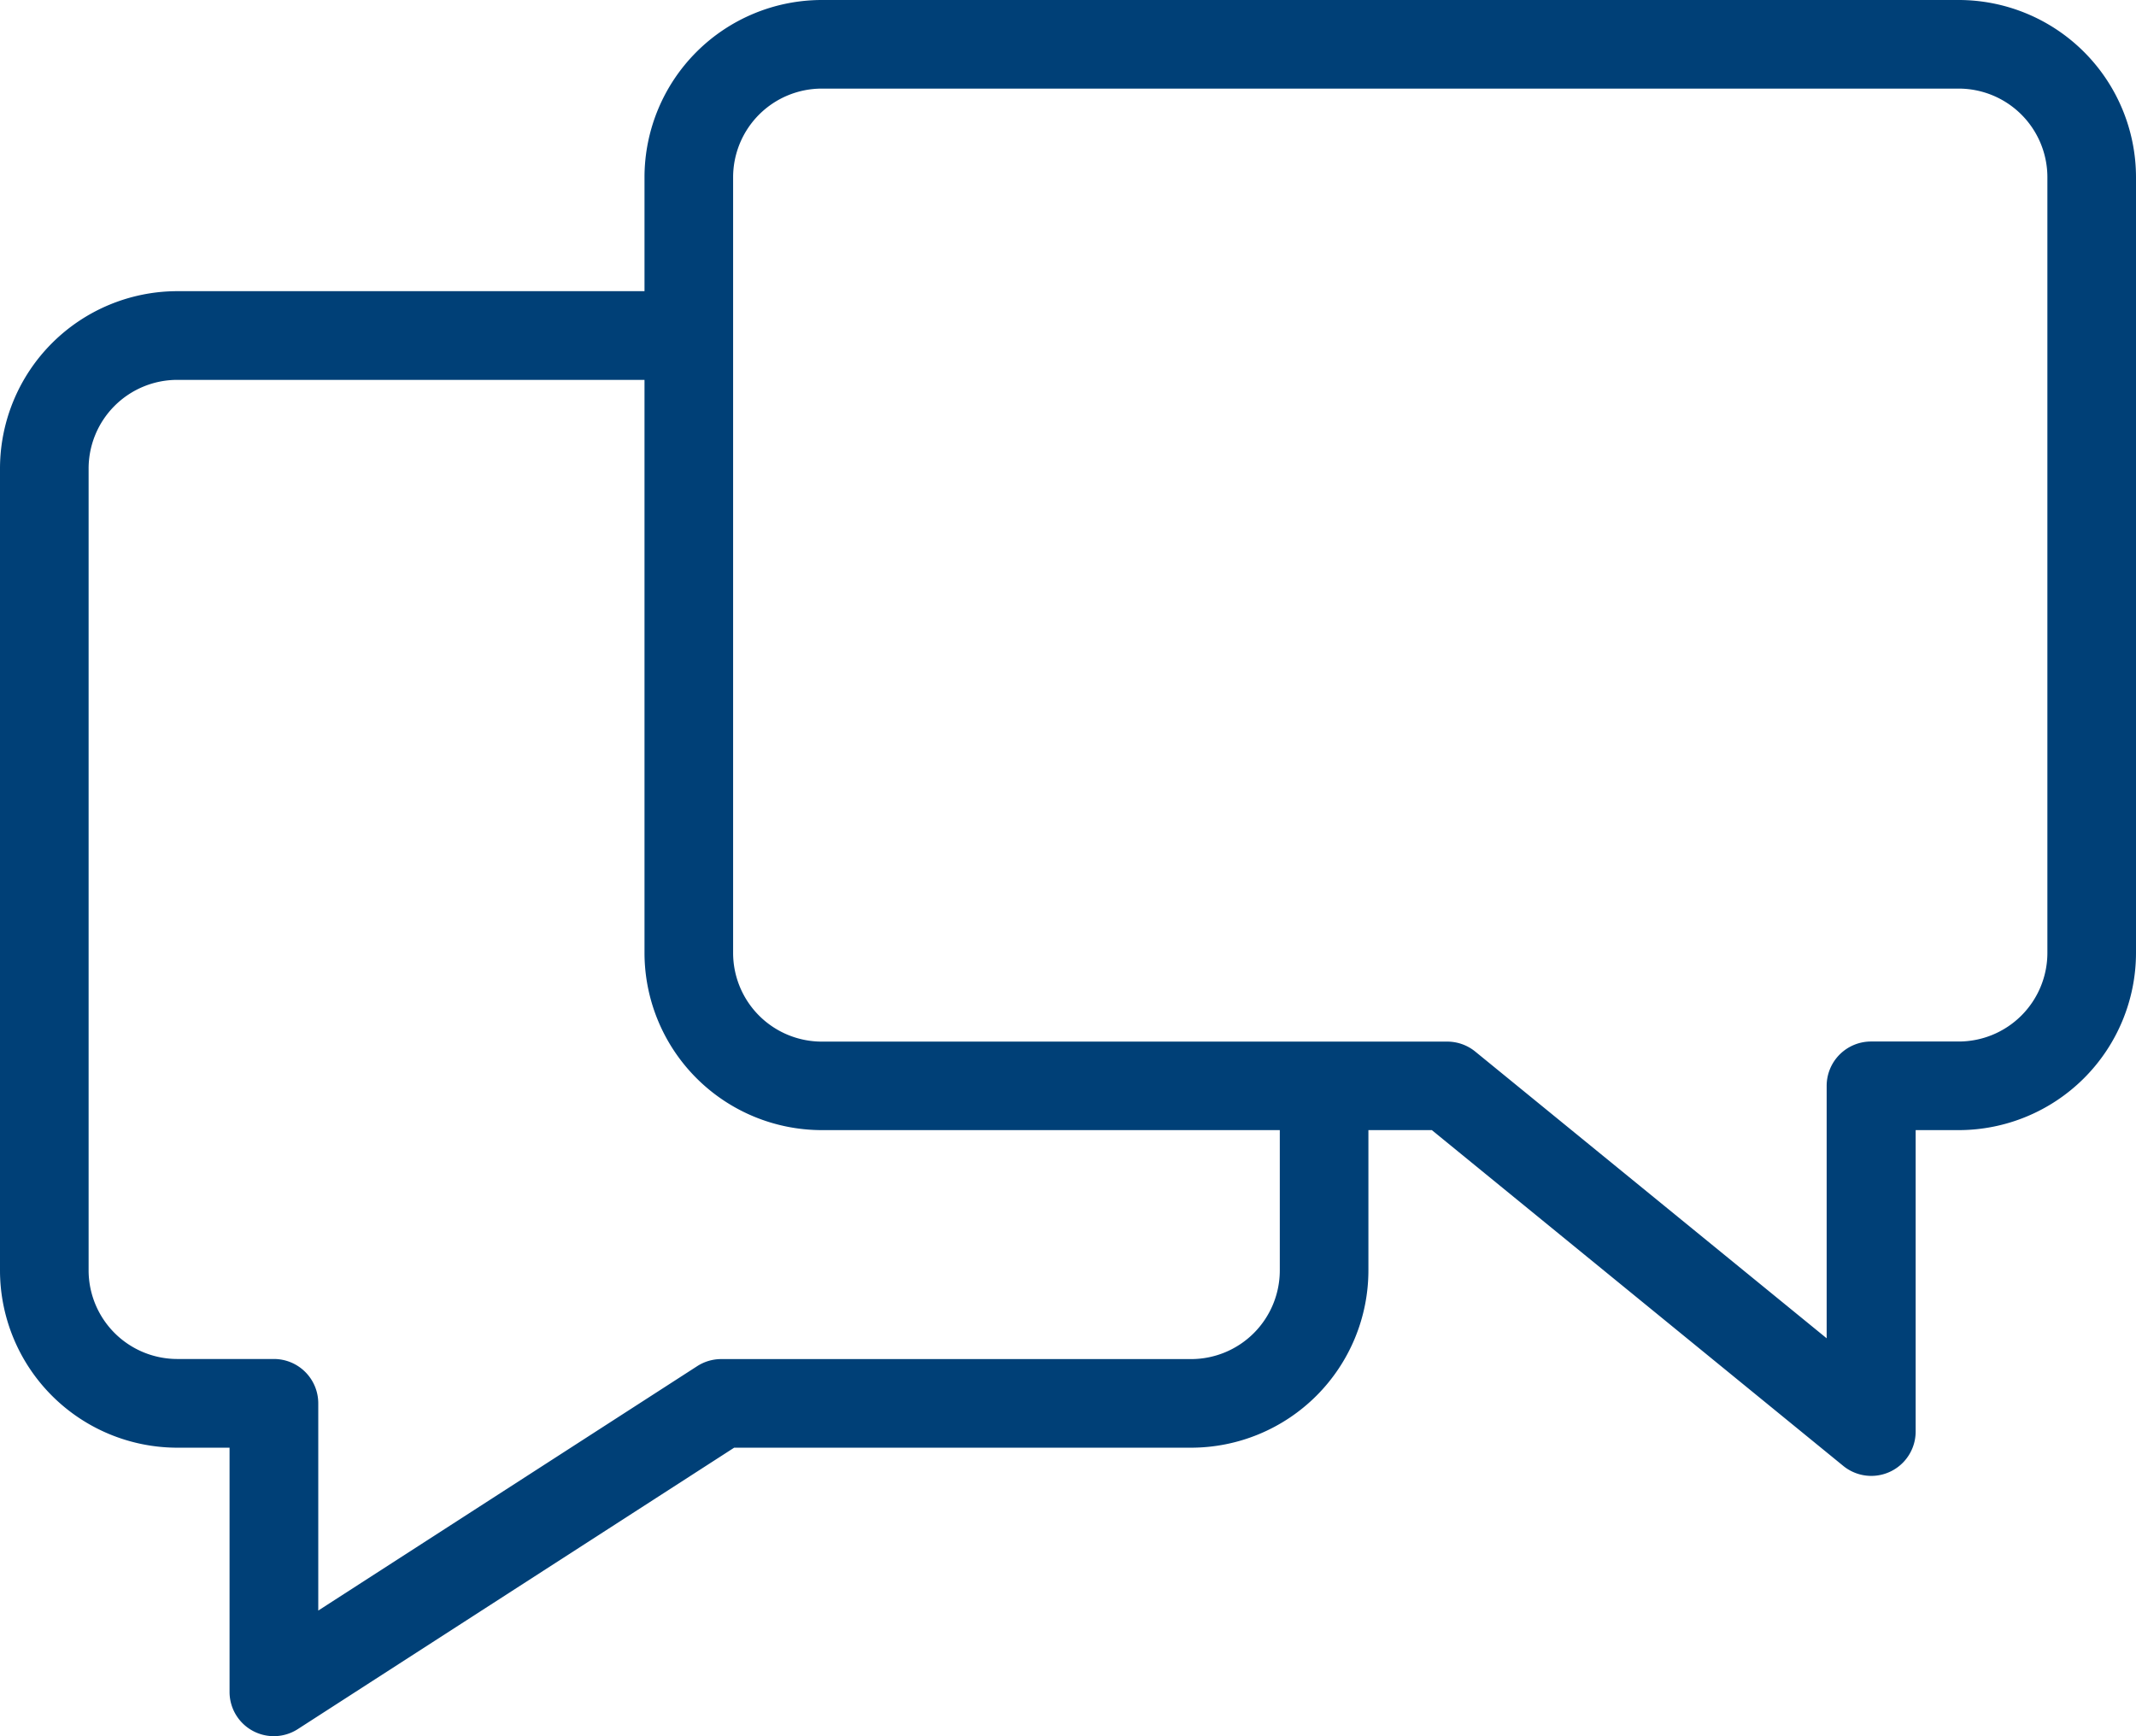 <svg xmlns="http://www.w3.org/2000/svg" width="22.49" height="18.281" viewBox="0 0 22.49 18.281">
  <path id="chat_2_" data-name="chat (2)" d="M20.624,0H8.653A1.868,1.868,0,0,0,6.786,1.866v1.2H1.866A1.869,1.869,0,0,0,0,4.932v8.446a1.868,1.868,0,0,0,1.866,1.866h.551v2.571a.466.466,0,0,0,.719.392L7.73,15.244h4.812a1.868,1.868,0,0,0,1.866-1.866V11.9h.668l4.332,3.536a.467.467,0,0,0,.762-.362V11.9h.454a1.868,1.868,0,0,0,1.866-1.866V1.866A1.868,1.868,0,0,0,20.624,0ZM13.475,13.378a.934.934,0,0,1-.933.933H7.593a.467.467,0,0,0-.253.075L3.351,16.959V14.777a.467.467,0,0,0-.467-.467H1.866a.934.934,0,0,1-.933-.933V4.932A.934.934,0,0,1,1.866,4h4.92v6.034A1.868,1.868,0,0,0,8.653,11.9h4.822Zm8.082-3.344a.934.934,0,0,1-.933.933H19.7a.467.467,0,0,0-.467.467v2.658l-3.7-3.019a.467.467,0,0,0-.3-.105H8.652a.934.934,0,0,1-.933-.933V1.866A.934.934,0,0,1,8.652.933H20.624a.934.934,0,0,1,.933.933Zm0,0" fill="#004077"/>
</svg>
